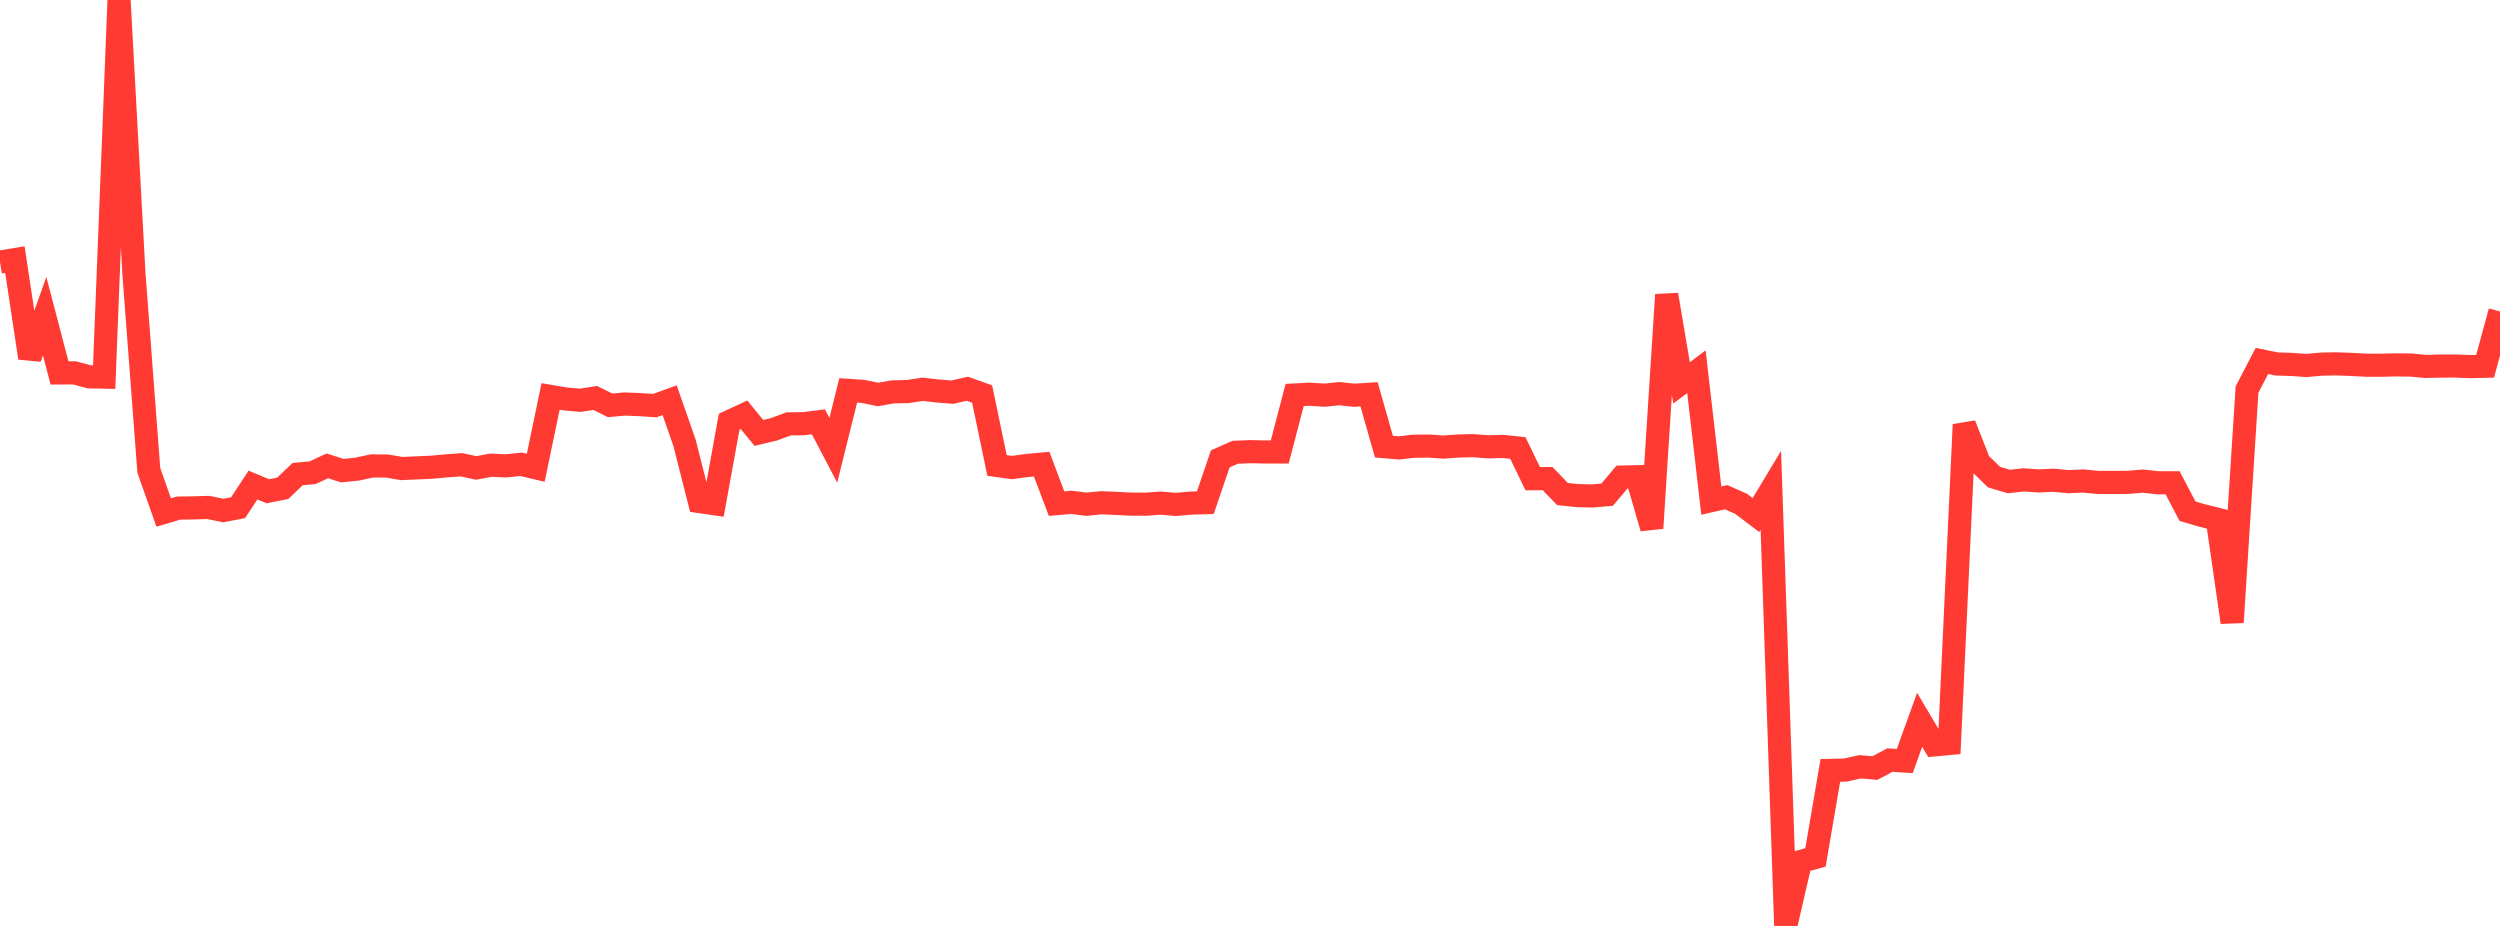 <?xml version="1.0" standalone="no"?>
<!DOCTYPE svg PUBLIC "-//W3C//DTD SVG 1.1//EN" "http://www.w3.org/Graphics/SVG/1.1/DTD/svg11.dtd">

<svg width="135" height="50" viewBox="0 0 135 50" preserveAspectRatio="none" 
  xmlns="http://www.w3.org/2000/svg"
  xmlns:xlink="http://www.w3.org/1999/xlink">


<polyline points="0.0, 14.152 0.804, 14.019 1.607, 19.328 2.411, 17.071 3.214, 20.139 4.018, 20.134 4.821, 20.349 5.625, 20.364 6.429, 0.0 7.232, 14.775 8.036, 25.398 8.839, 27.674 9.643, 27.437 10.446, 27.426 11.25, 27.402 12.054, 27.568 12.857, 27.416 13.661, 26.192 14.464, 26.528 15.268, 26.369 16.071, 25.602 16.875, 25.527 17.679, 25.156 18.482, 25.415 19.286, 25.333 20.089, 25.16 20.893, 25.165 21.696, 25.301 22.5, 25.266 23.304, 25.231 24.107, 25.157 24.911, 25.097 25.714, 25.269 26.518, 25.119 27.321, 25.158 28.125, 25.072 28.929, 25.26 29.732, 21.408 30.536, 21.545 31.339, 21.614 32.143, 21.49 32.946, 21.888 33.75, 21.816 34.554, 21.85 35.357, 21.903 36.161, 21.611 36.964, 23.909 37.768, 27.084 38.571, 27.201 39.375, 22.772 40.179, 22.398 40.982, 23.379 41.786, 23.185 42.589, 22.889 43.393, 22.878 44.196, 22.779 45.0, 24.316 45.804, 21.08 46.607, 21.134 47.411, 21.302 48.214, 21.161 49.018, 21.144 49.821, 21.021 50.625, 21.113 51.429, 21.177 52.232, 20.991 53.036, 21.279 53.839, 25.135 54.643, 25.248 55.446, 25.138 56.25, 25.064 57.054, 27.196 57.857, 27.125 58.661, 27.23 59.464, 27.149 60.268, 27.183 61.071, 27.223 61.875, 27.227 62.679, 27.167 63.482, 27.239 64.286, 27.168 65.089, 27.144 65.893, 24.78 66.696, 24.424 67.5, 24.389 68.304, 24.407 69.107, 24.405 69.911, 21.33 70.714, 21.287 71.518, 21.34 72.321, 21.257 73.125, 21.343 73.929, 21.292 74.732, 24.118 75.536, 24.187 76.339, 24.097 77.143, 24.088 77.946, 24.142 78.75, 24.085 79.554, 24.066 80.357, 24.128 81.161, 24.107 81.964, 24.192 82.768, 25.85 83.571, 25.844 84.375, 26.678 85.179, 26.763 85.982, 26.782 86.786, 26.712 87.589, 25.761 88.393, 25.743 89.196, 28.518 90.0, 15.915 90.804, 20.674 91.607, 20.073 92.411, 27.032 93.214, 26.849 94.018, 27.206 94.821, 27.813 95.625, 26.477 96.429, 50.0 97.232, 46.522 98.036, 46.301 98.839, 41.602 99.643, 41.584 100.446, 41.406 101.25, 41.475 102.054, 41.044 102.857, 41.096 103.661, 38.869 104.464, 40.224 105.268, 40.149 106.071, 22.93 106.875, 24.979 107.679, 25.765 108.482, 26.002 109.286, 25.913 110.089, 25.97 110.893, 25.934 111.696, 26.01 112.5, 25.974 113.304, 26.052 114.107, 26.053 114.911, 26.047 115.714, 25.98 116.518, 26.068 117.321, 26.068 118.125, 27.605 118.929, 27.841 119.732, 28.039 120.536, 33.605 121.339, 21.036 122.143, 19.492 122.946, 19.655 123.75, 19.679 124.554, 19.737 125.357, 19.663 126.161, 19.648 126.964, 19.678 127.768, 19.721 128.571, 19.722 129.375, 19.704 130.179, 19.712 130.982, 19.787 131.786, 19.768 132.589, 19.766 133.393, 19.796 134.196, 19.778 135.0, 16.82" fill="none" stroke="#ff3a33" stroke-width="1.25"/>

</svg>